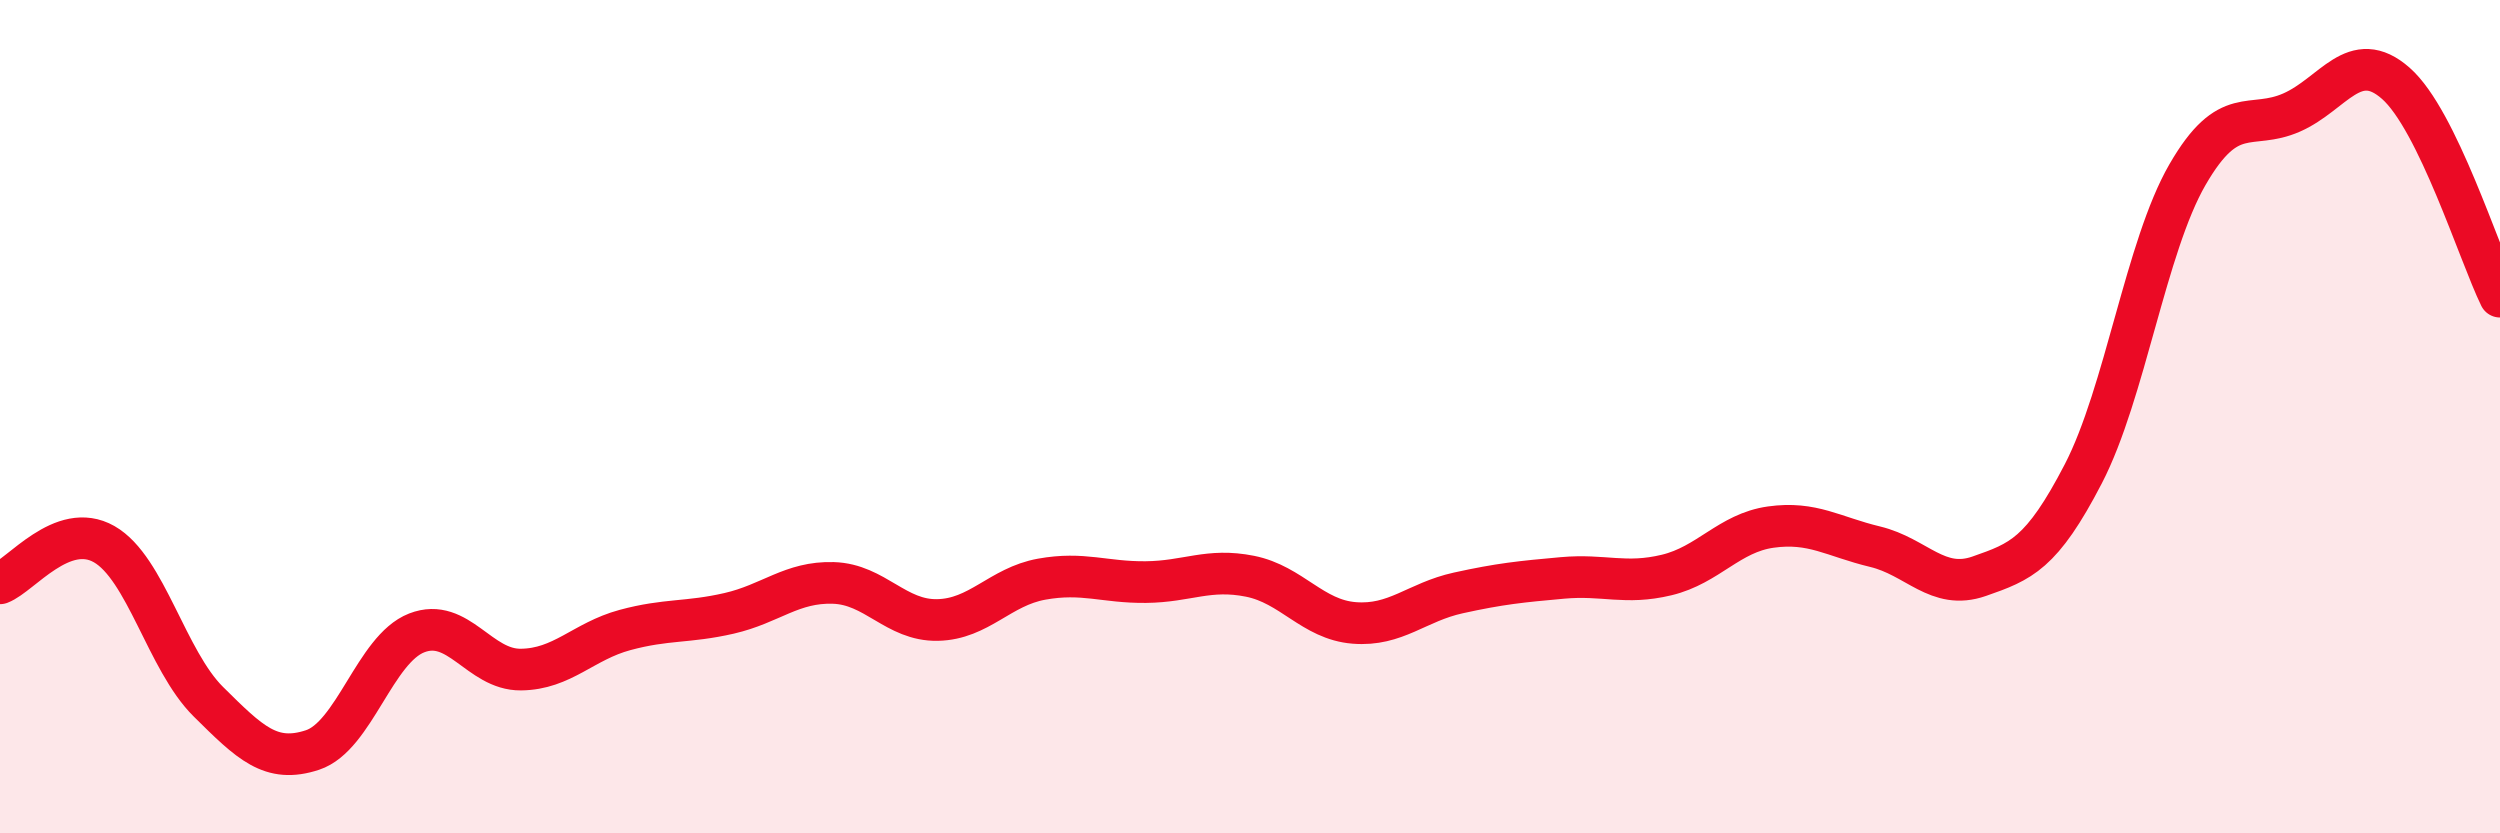 
    <svg width="60" height="20" viewBox="0 0 60 20" xmlns="http://www.w3.org/2000/svg">
      <path
        d="M 0,14 C 0.5,13.81 1.5,12.49 2.5,13.06 C 3.5,13.63 4,15.85 5,16.84 C 6,17.83 6.5,18.33 7.5,18 C 8.5,17.67 9,15.58 10,15.19 C 11,14.8 11.5,16.08 12.5,16.07 C 13.5,16.06 14,15.39 15,15.12 C 16,14.85 16.5,14.95 17.5,14.72 C 18.5,14.49 19,13.96 20,13.99 C 21,14.02 21.5,14.9 22.5,14.88 C 23.5,14.86 24,14.08 25,13.9 C 26,13.72 26.5,13.98 27.5,13.97 C 28.5,13.96 29,13.63 30,13.83 C 31,14.03 31.5,14.87 32.5,14.95 C 33.5,15.03 34,14.45 35,14.23 C 36,14.01 36.5,13.96 37.5,13.87 C 38.5,13.78 39,14.04 40,13.8 C 41,13.56 41.5,12.79 42.5,12.65 C 43.5,12.51 44,12.88 45,13.12 C 46,13.36 46.5,14.18 47.5,13.83 C 48.5,13.48 49,13.3 50,11.37 C 51,9.44 51.5,5.92 52.5,4.19 C 53.5,2.46 54,3.14 55,2.7 C 56,2.26 56.5,1.12 57.5,2 C 58.5,2.88 59.5,6.1 60,7.12L60 20L0 20Z"
        fill="#EB0A25"
        opacity="0.1"
        stroke-linecap="round"
        stroke-linejoin="round"
      />
      <path
        d="M 0,14 C 0.5,13.81 1.5,12.49 2.5,13.06 C 3.5,13.63 4,15.85 5,16.84 C 6,17.83 6.5,18.33 7.5,18 C 8.5,17.67 9,15.58 10,15.19 C 11,14.8 11.5,16.08 12.5,16.07 C 13.5,16.06 14,15.39 15,15.12 C 16,14.85 16.5,14.95 17.5,14.72 C 18.5,14.49 19,13.96 20,13.99 C 21,14.02 21.5,14.9 22.5,14.88 C 23.5,14.86 24,14.08 25,13.9 C 26,13.72 26.5,13.98 27.5,13.97 C 28.5,13.96 29,13.63 30,13.83 C 31,14.03 31.5,14.87 32.5,14.95 C 33.5,15.03 34,14.45 35,14.23 C 36,14.01 36.5,13.96 37.5,13.87 C 38.5,13.78 39,14.04 40,13.8 C 41,13.56 41.5,12.79 42.5,12.65 C 43.5,12.51 44,12.88 45,13.12 C 46,13.36 46.5,14.18 47.5,13.83 C 48.5,13.48 49,13.3 50,11.37 C 51,9.44 51.5,5.92 52.5,4.19 C 53.5,2.46 54,3.14 55,2.7 C 56,2.26 56.5,1.12 57.5,2 C 58.5,2.88 59.5,6.1 60,7.12"
        stroke="#EB0A25"
        stroke-width="1"
        fill="none"
        stroke-linecap="round"
        stroke-linejoin="round"
      />
    </svg>
  